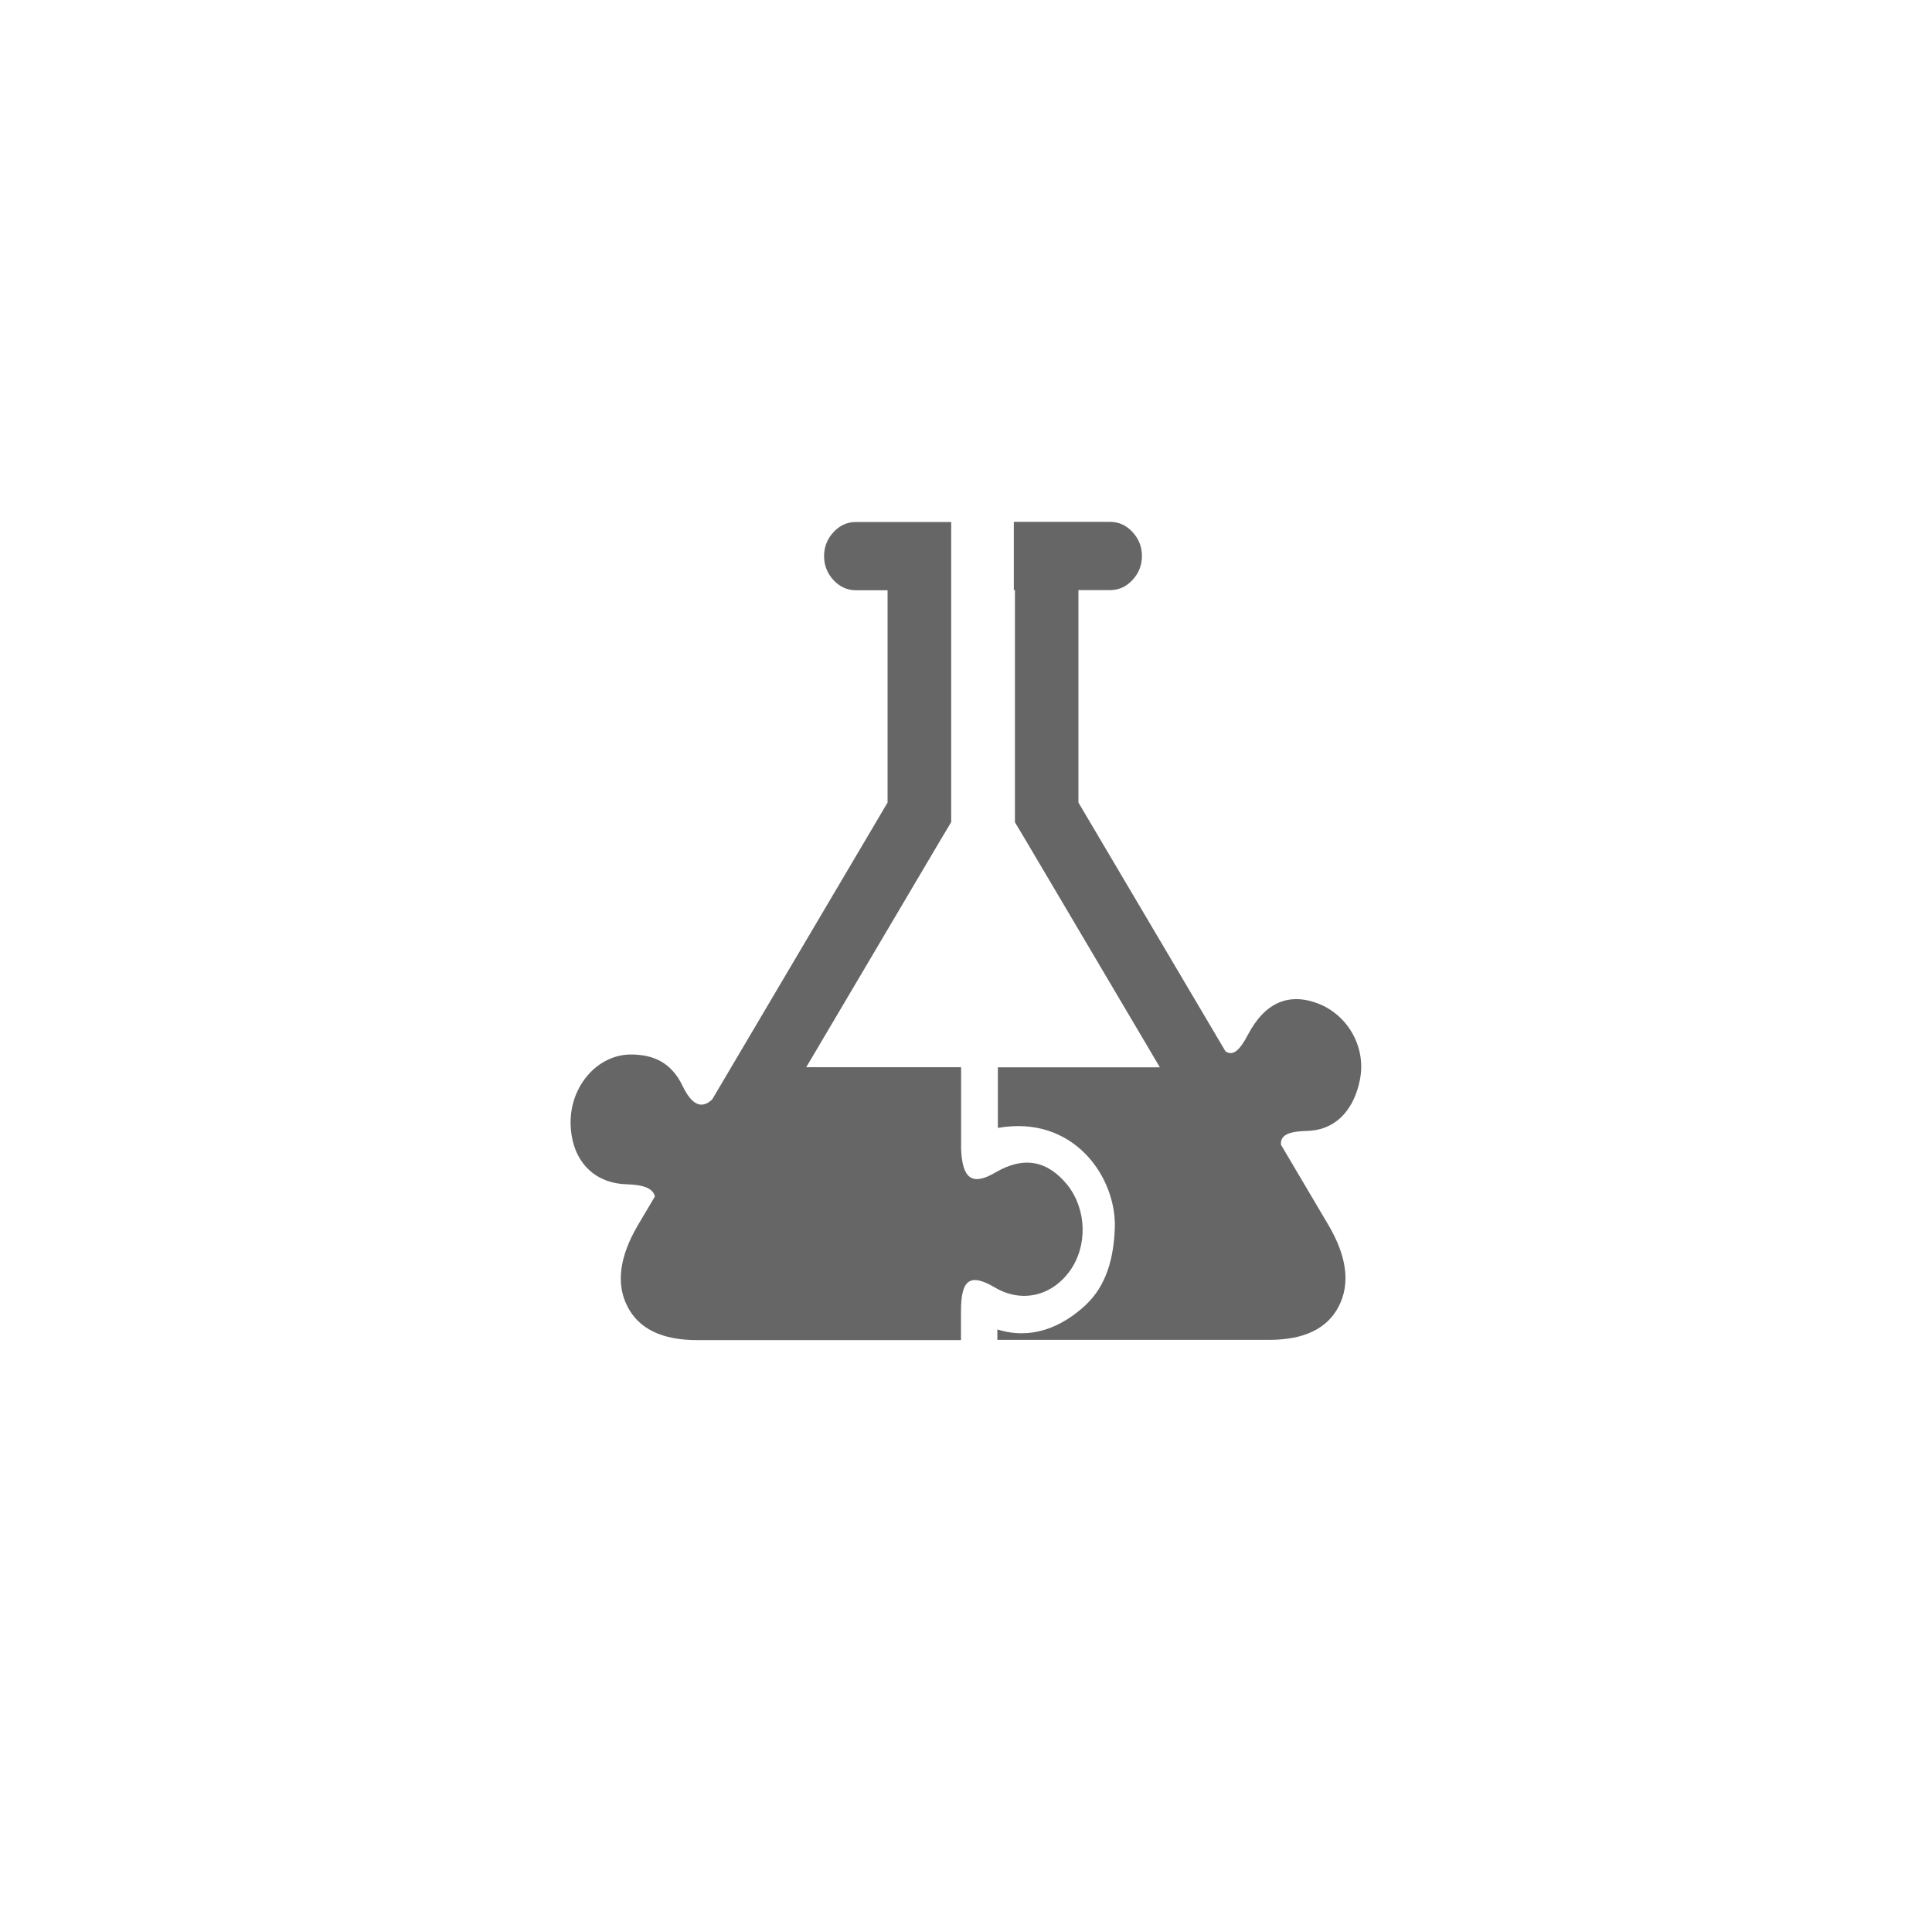 <?xml version="1.0" encoding="utf-8"?>
<!-- Generator: Adobe Illustrator 19.1.0, SVG Export Plug-In . SVG Version: 6.00 Build 0)  -->
<svg version="1.0" id="Layer_2" xmlns="http://www.w3.org/2000/svg" xmlns:xlink="http://www.w3.org/1999/xlink" x="0px" y="0px"
	 viewBox="290 -288.6 1539.6 1536.6" enable-background="new 290 -288.6 1539.6 1536.6" xml:space="preserve">
<g display="none" opacity="0.6">
	<g display="inline">
		<path fill="#E5FF1D" d="M1064.5,1258.1c431.6,1.1,778.7-343.8,778.5-773.6c-0.2-430-347.3-774.4-779.1-773.1
			c-428.7,1.3-771.6,342.2-773.9,769C287.7,910.8,632.5,1257,1064.5,1258.1z M1068.5,1218.9c-403-9.5-731.9-305.6-736.4-727.5
			c-4.3-405.4,300-734.7,732.1-738c416.5-3.1,735.2,320.2,737.9,733.8C1804.7,888.8,1471.3,1215.3,1068.5,1218.9z"/>
	</g>
	<path display="inline" fill="#E5FF1D" d="M1481.1,214.1c0.4-45.1-18.8-57.4-60.9-57.2c-236.8,1.2-473.6,0.3-710.4,1
		c-13.2,0-30.5-2.9-41.7,3c-31,2.1-23.7,34.4-23.8,55.9c-0.7,168.5,0.6,336.9-1,505.4c-0.4,45.1,18.8,57.4,60.9,57.2
		c236.8-1.2,473.6-0.3,710.4-1c13.2,0,30.5,2.9,41.7-3c31-2.1,23.7-34.4,23.8-55.9C1480.8,551,1479.5,382.5,1481.1,214.1z
		 M1084.7,723.5c-104.6,0-209.2-3-313.6,1.1c-58.4,2.3-73.2-19.8-72.1-74.4c3.1-143.9,1.4-287.9,0.6-431.9c0-1.9,0-3.9,0.1-5.9
		c2.7-0.1,5.3-0.2,7.8-0.2c110.7,0.8,221.4,0.4,332.1,0.4c104.6,0,209.2,3,313.6-1.1c58.4-2.3,73.2,19.8,72.1,74.4
		c-3.1,143.9-1.4,287.9-0.6,431.9c0,1.9,0,3.9-0.1,5.9c-2.7,0.1-5.3,0.2-7.8,0.2C1306.2,723.1,1195.4,723.5,1084.7,723.5z"/>
</g>
<g>
	<g id="Layer_1_3_">
	</g>
	<g>
		<path fill="#666666" d="M1142.6,724.2c14.2-19.9,13.4-48.6-1.7-68.1c-16-19.9-35-23.6-57.8-10.2c-19,11.1-26.3,4.2-27.2-19v-65
			H932.5l107.6-182.1l7.9-13.2V181.7v-54.3h-76c-6.8,0-12.8,2.7-17.8,8.1c-5,5.4-7.5,11.8-7.5,19.1c0,7.3,2.5,13.7,7.5,19.1
			c5,5.4,11,8.1,17.8,8.1h25.3V351L857.6,587.5c-8.2,8-16.2,4.8-23.5-10.4c-9.1-19.1-23.6-25.5-42.2-25.3
			c-25.8,0.5-47,24.7-47.2,53.6c0,29.5,17.3,48.9,44.4,49.8c13.8,0.4,21.2,3.2,22.8,9.7l-13.5,22.8c-14.8,25.2-17.6,46.8-8.5,64.7
			c9.1,18,27.6,27,55.6,27h210.3v-23.1c0-25.5,7.3-30.6,27.6-18.5C1104.1,749.7,1127.9,744.6,1142.6,724.2z"/>
		<path fill="#666666" d="M1331.1,612.7c25.8-0.5,38.3-20,42.4-39.8c5.7-25.8-8.6-51.7-32.2-61.4c-24-9.5-43.2-1.3-56.7,24.3
			c-6.8,13-12.1,17.4-18,13.5L1149.4,351V181.7h25.3c6.8,0,12.8-2.7,17.8-8.1c5-5.4,7.5-11.8,7.5-19.1c0-7.3-2.5-13.7-7.5-19.1
			c-5-5.4-11-8.1-17.8-8.1h-76.8v54.3h0.9v185.1l7.9,13.2L1214.3,562h-129.1c0,16.1,0,32.2,0,48.3c60.4-10.7,94.5,39.3,93.2,79.6
			c-0.9,24.1-6.5,45.8-23.3,61.6c-19.4,18-43.6,27.8-70.3,19.4c0,2.8,0,5.5,0,8.3h216.6c28,0,46.5-9,55.6-27
			c9.1-18,6.3-39.6-8.5-64.7l-37.7-63.8C1310.1,616.2,1316.6,613.1,1331.1,612.7z"/>
	</g>
</g>
</svg>
